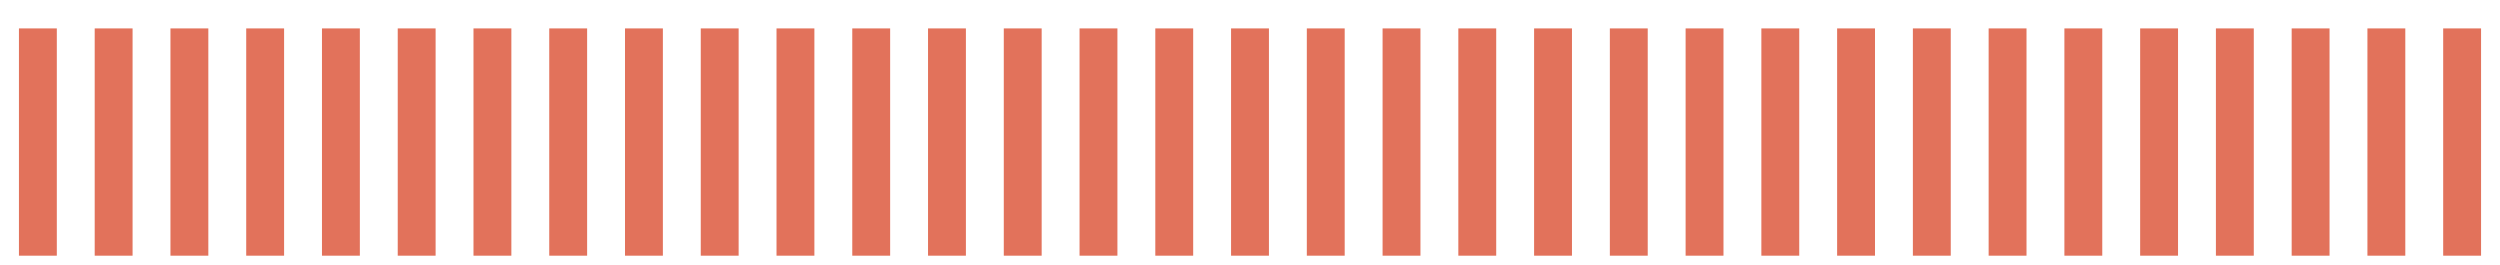 <?xml version="1.0" encoding="utf-8"?>
<svg xmlns="http://www.w3.org/2000/svg" fill="none" height="100%" overflow="visible" preserveAspectRatio="none" style="display: block;" viewBox="0 0 66 7" width="100%">
<g id="Scale">
<path d="M1 0.75V6.75" id="Vector 16" stroke="#E2725B"/>
<path d="M3 0.75V6.75" id="Vector 17" stroke="#E2725B"/>
<path d="M5 0.75V6.75" id="Vector 19" stroke="#E2725B"/>
<path d="M7 0.75V6.75" id="Vector 20" stroke="#E2725B"/>
<path d="M9 0.75V6.75" id="Vector 21" stroke="#E2725B"/>
<path d="M11 0.75V6.75" id="Vector 22" stroke="#E2725B"/>
<path d="M13 0.75V6.75" id="Vector 23" stroke="#E2725B"/>
<path d="M15 0.75V6.75" id="Vector 24" stroke="#E2725B"/>
<path d="M17 0.75V6.75" id="Vector 25" stroke="#E2725B"/>
<path d="M19 0.75V6.75" id="Vector 26" stroke="#E2725B"/>
<path d="M21 0.75V6.75" id="Vector 27" stroke="#E2725B"/>
<path d="M23 0.75V6.75" id="Vector 28" stroke="#E2725B"/>
<path d="M25 0.75V6.75" id="Vector 29" stroke="#E2725B"/>
<path d="M27 0.75V6.75" id="Vector 30" stroke="#E2725B"/>
<path d="M29 0.75V6.75" id="Vector 31" stroke="#E2725B"/>
<path d="M31 0.75V6.75" id="Vector 32" stroke="#E2725B"/>
<path d="M33 0.75V6.75" id="Vector 33" stroke="#E2725B"/>
<path d="M35 0.75V6.75" id="Vector 34" stroke="#E2725B"/>
<path d="M37 0.75V6.75" id="Vector 35" stroke="#E2725B"/>
<path d="M39 0.75V6.75" id="Vector 36" stroke="#E2725B"/>
<path d="M41 0.75V6.75" id="Vector 37" stroke="#E2725B"/>
<path d="M43 0.75V6.75" id="Vector 38" stroke="#E2725B"/>
<path d="M45 0.75V6.75" id="Vector 39" stroke="#E2725B"/>
<path d="M47 0.75V6.75" id="Vector 40" stroke="#E2725B"/>
<path d="M49 0.75V6.75" id="Vector 41" stroke="#E2725B"/>
<path d="M51 0.75V6.75" id="Vector 42" stroke="#E2725B"/>
<path d="M53 0.75V6.75" id="Vector 43" stroke="#E2725B"/>
<path d="M55 0.75V6.75" id="Vector 44" stroke="#E2725B"/>
<path d="M57 0.75V6.75" id="Vector 45" stroke="#E2725B"/>
<path d="M59 0.75V6.75" id="Vector 46" stroke="#E2725B"/>
<path d="M61 0.75V6.75" id="Vector 47" stroke="#E2725B"/>
<path d="M63 0.75V6.75" id="Vector 48" stroke="#E2725B"/>
<path d="M65 0.75V6.75" id="Vector 49" stroke="#E2725B"/>
</g>
</svg>